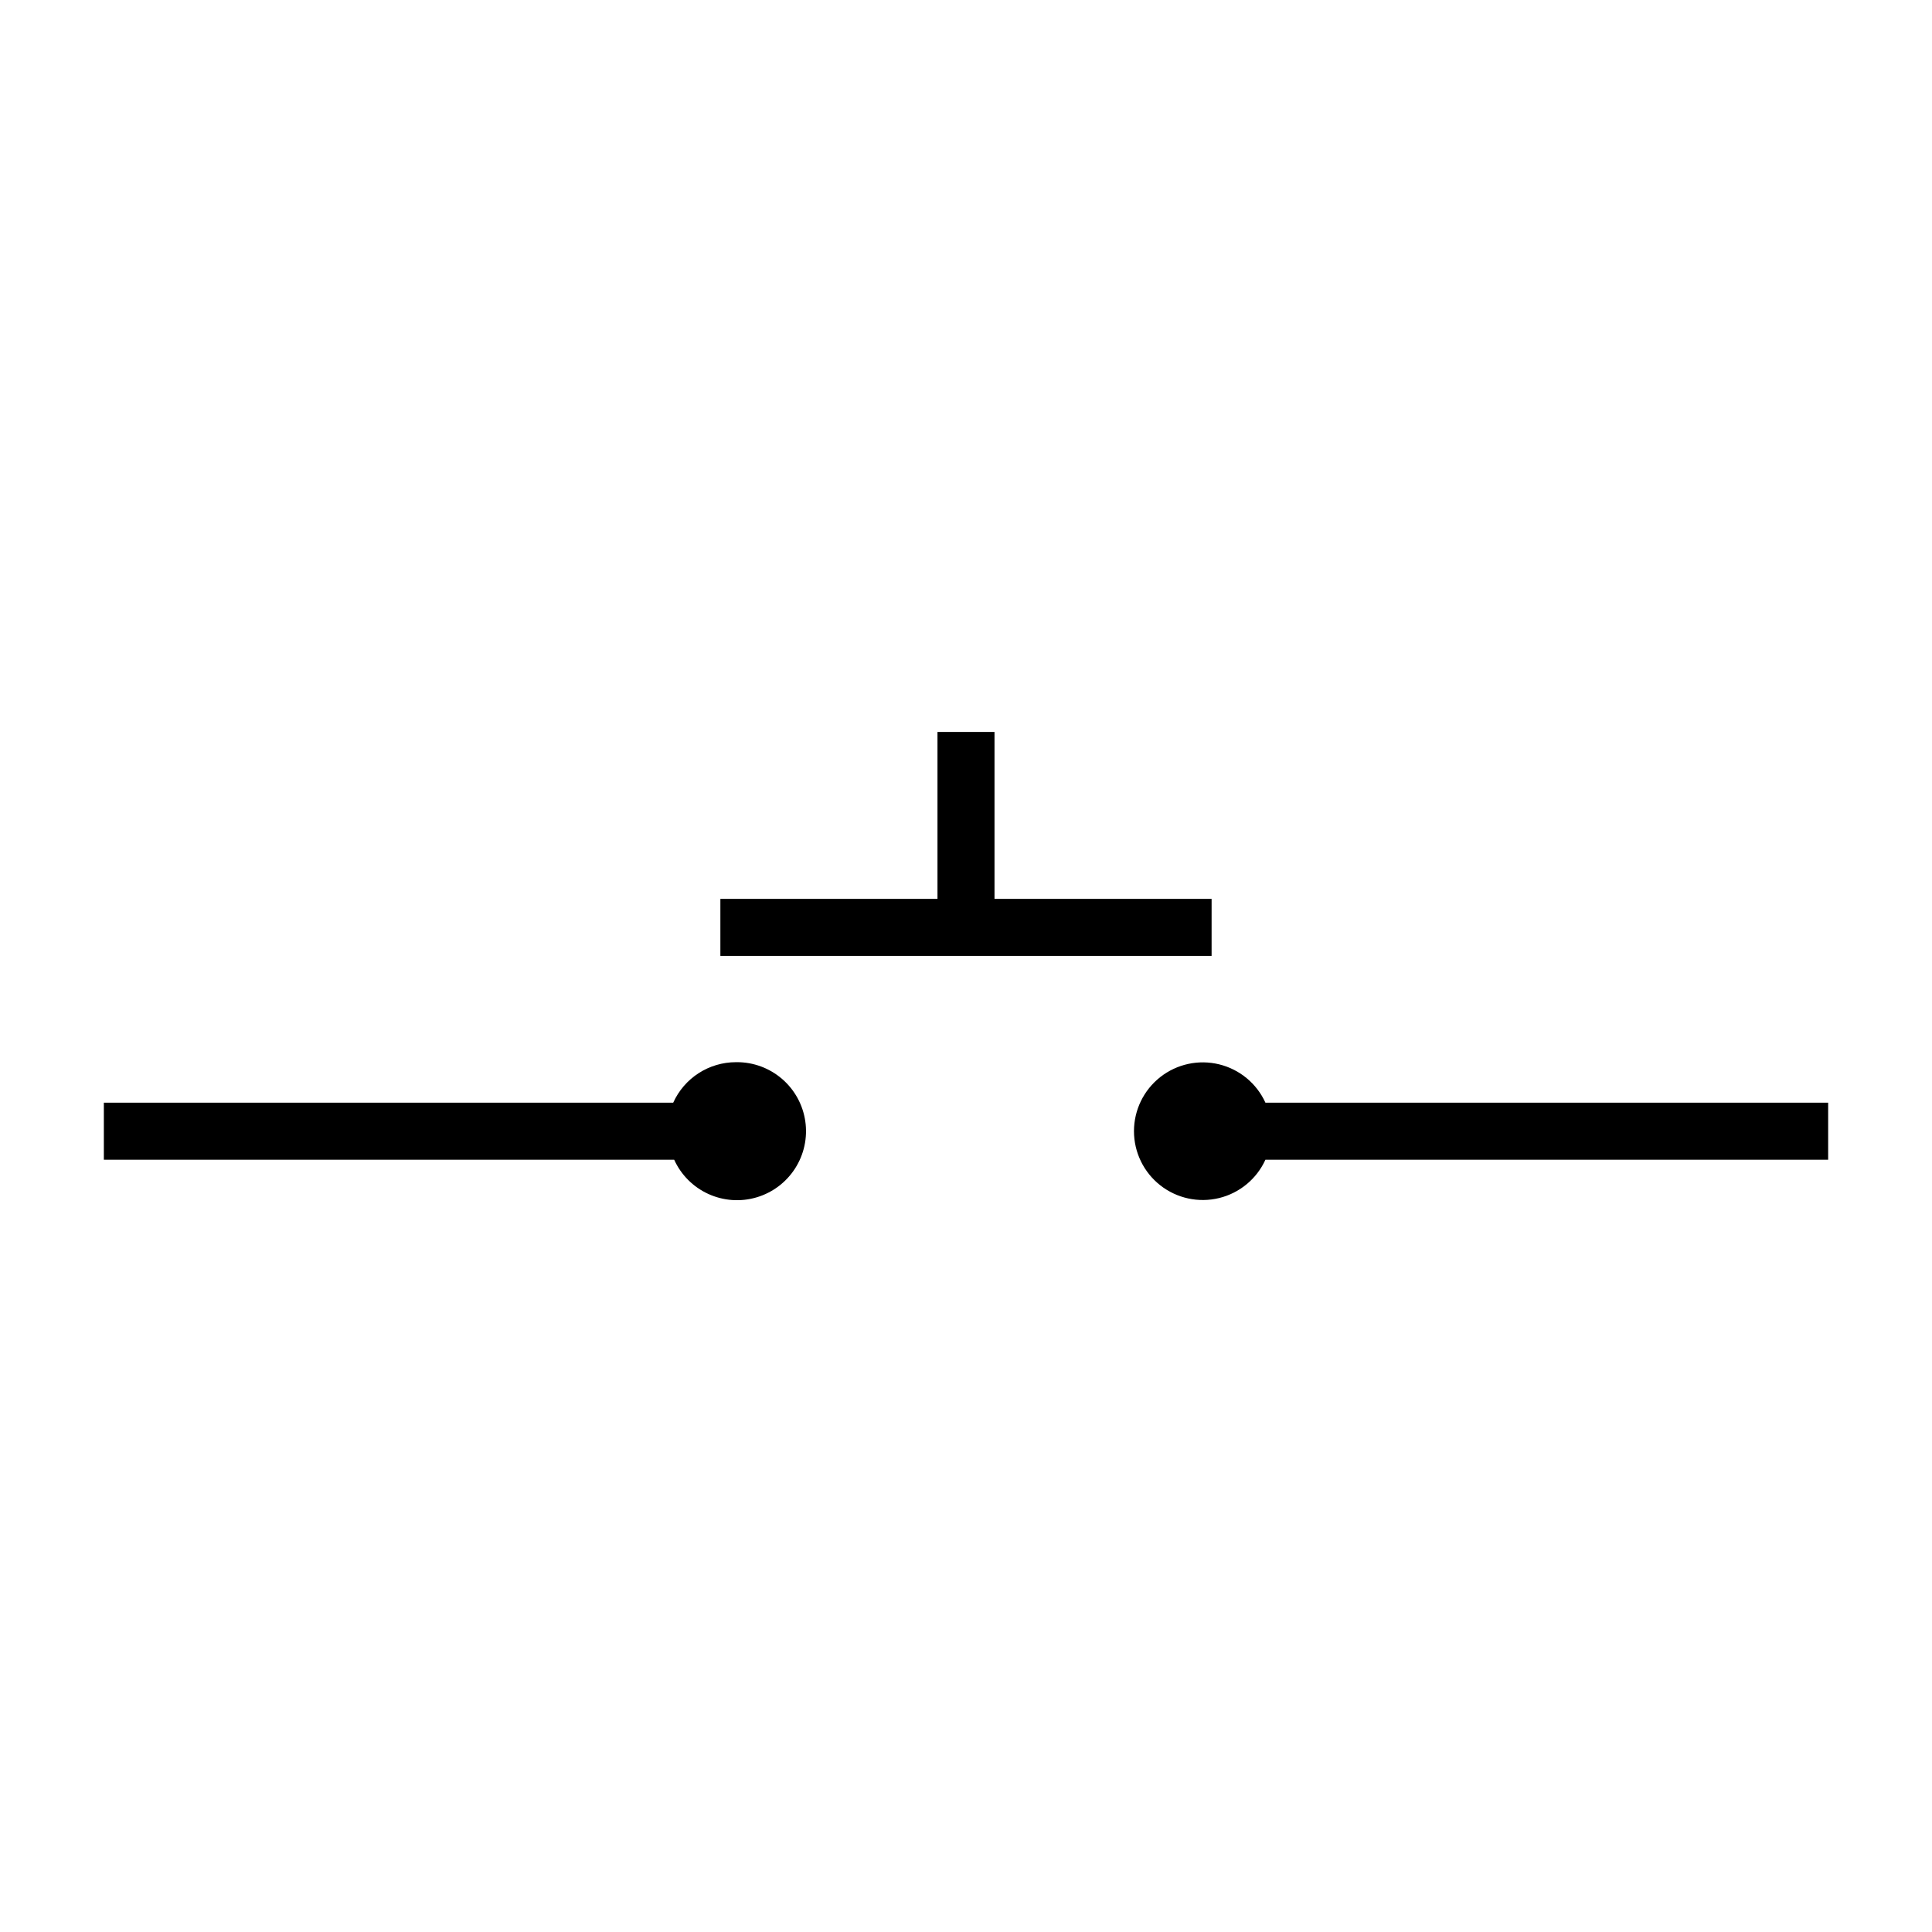 <?xml version="1.0" encoding="UTF-8"?>
<!-- Uploaded to: ICON Repo, www.svgrepo.com, Generator: ICON Repo Mixer Tools -->
<svg fill="#000000" width="800px" height="800px" version="1.1" viewBox="144 144 512 512" xmlns="http://www.w3.org/2000/svg">
 <g>
  <path d="m339.04 425.49c-3.512 0-6.945 1.012-9.895 2.914s-5.289 4.617-6.734 7.816h-150.89v15.113h151.14c1.82 4.012 5.023 7.231 9.027 9.066 4.004 1.836 8.531 2.168 12.758 0.93 4.227-1.234 7.867-3.953 10.25-7.66 2.383-3.703 3.348-8.141 2.719-12.5-0.625-4.359-2.805-8.344-6.137-11.223-3.332-2.883-7.59-4.465-11.992-4.457z"/>
  <path d="m479.35 436.22c-2.316-5.094-6.848-8.84-12.285-10.164-5.438-1.324-11.18-0.078-15.582 3.379-4.398 3.461-6.969 8.746-6.969 14.344 0 5.594 2.57 10.883 6.969 14.34 4.402 3.457 10.145 4.703 15.582 3.379s9.969-5.07 12.285-10.164h149.13v-15.113z"/>
  <path d="m465.09 382.21h-57.535v-44.234h-15.113v44.234h-57.535v15.113h130.18z"/>
 </g>
</svg>